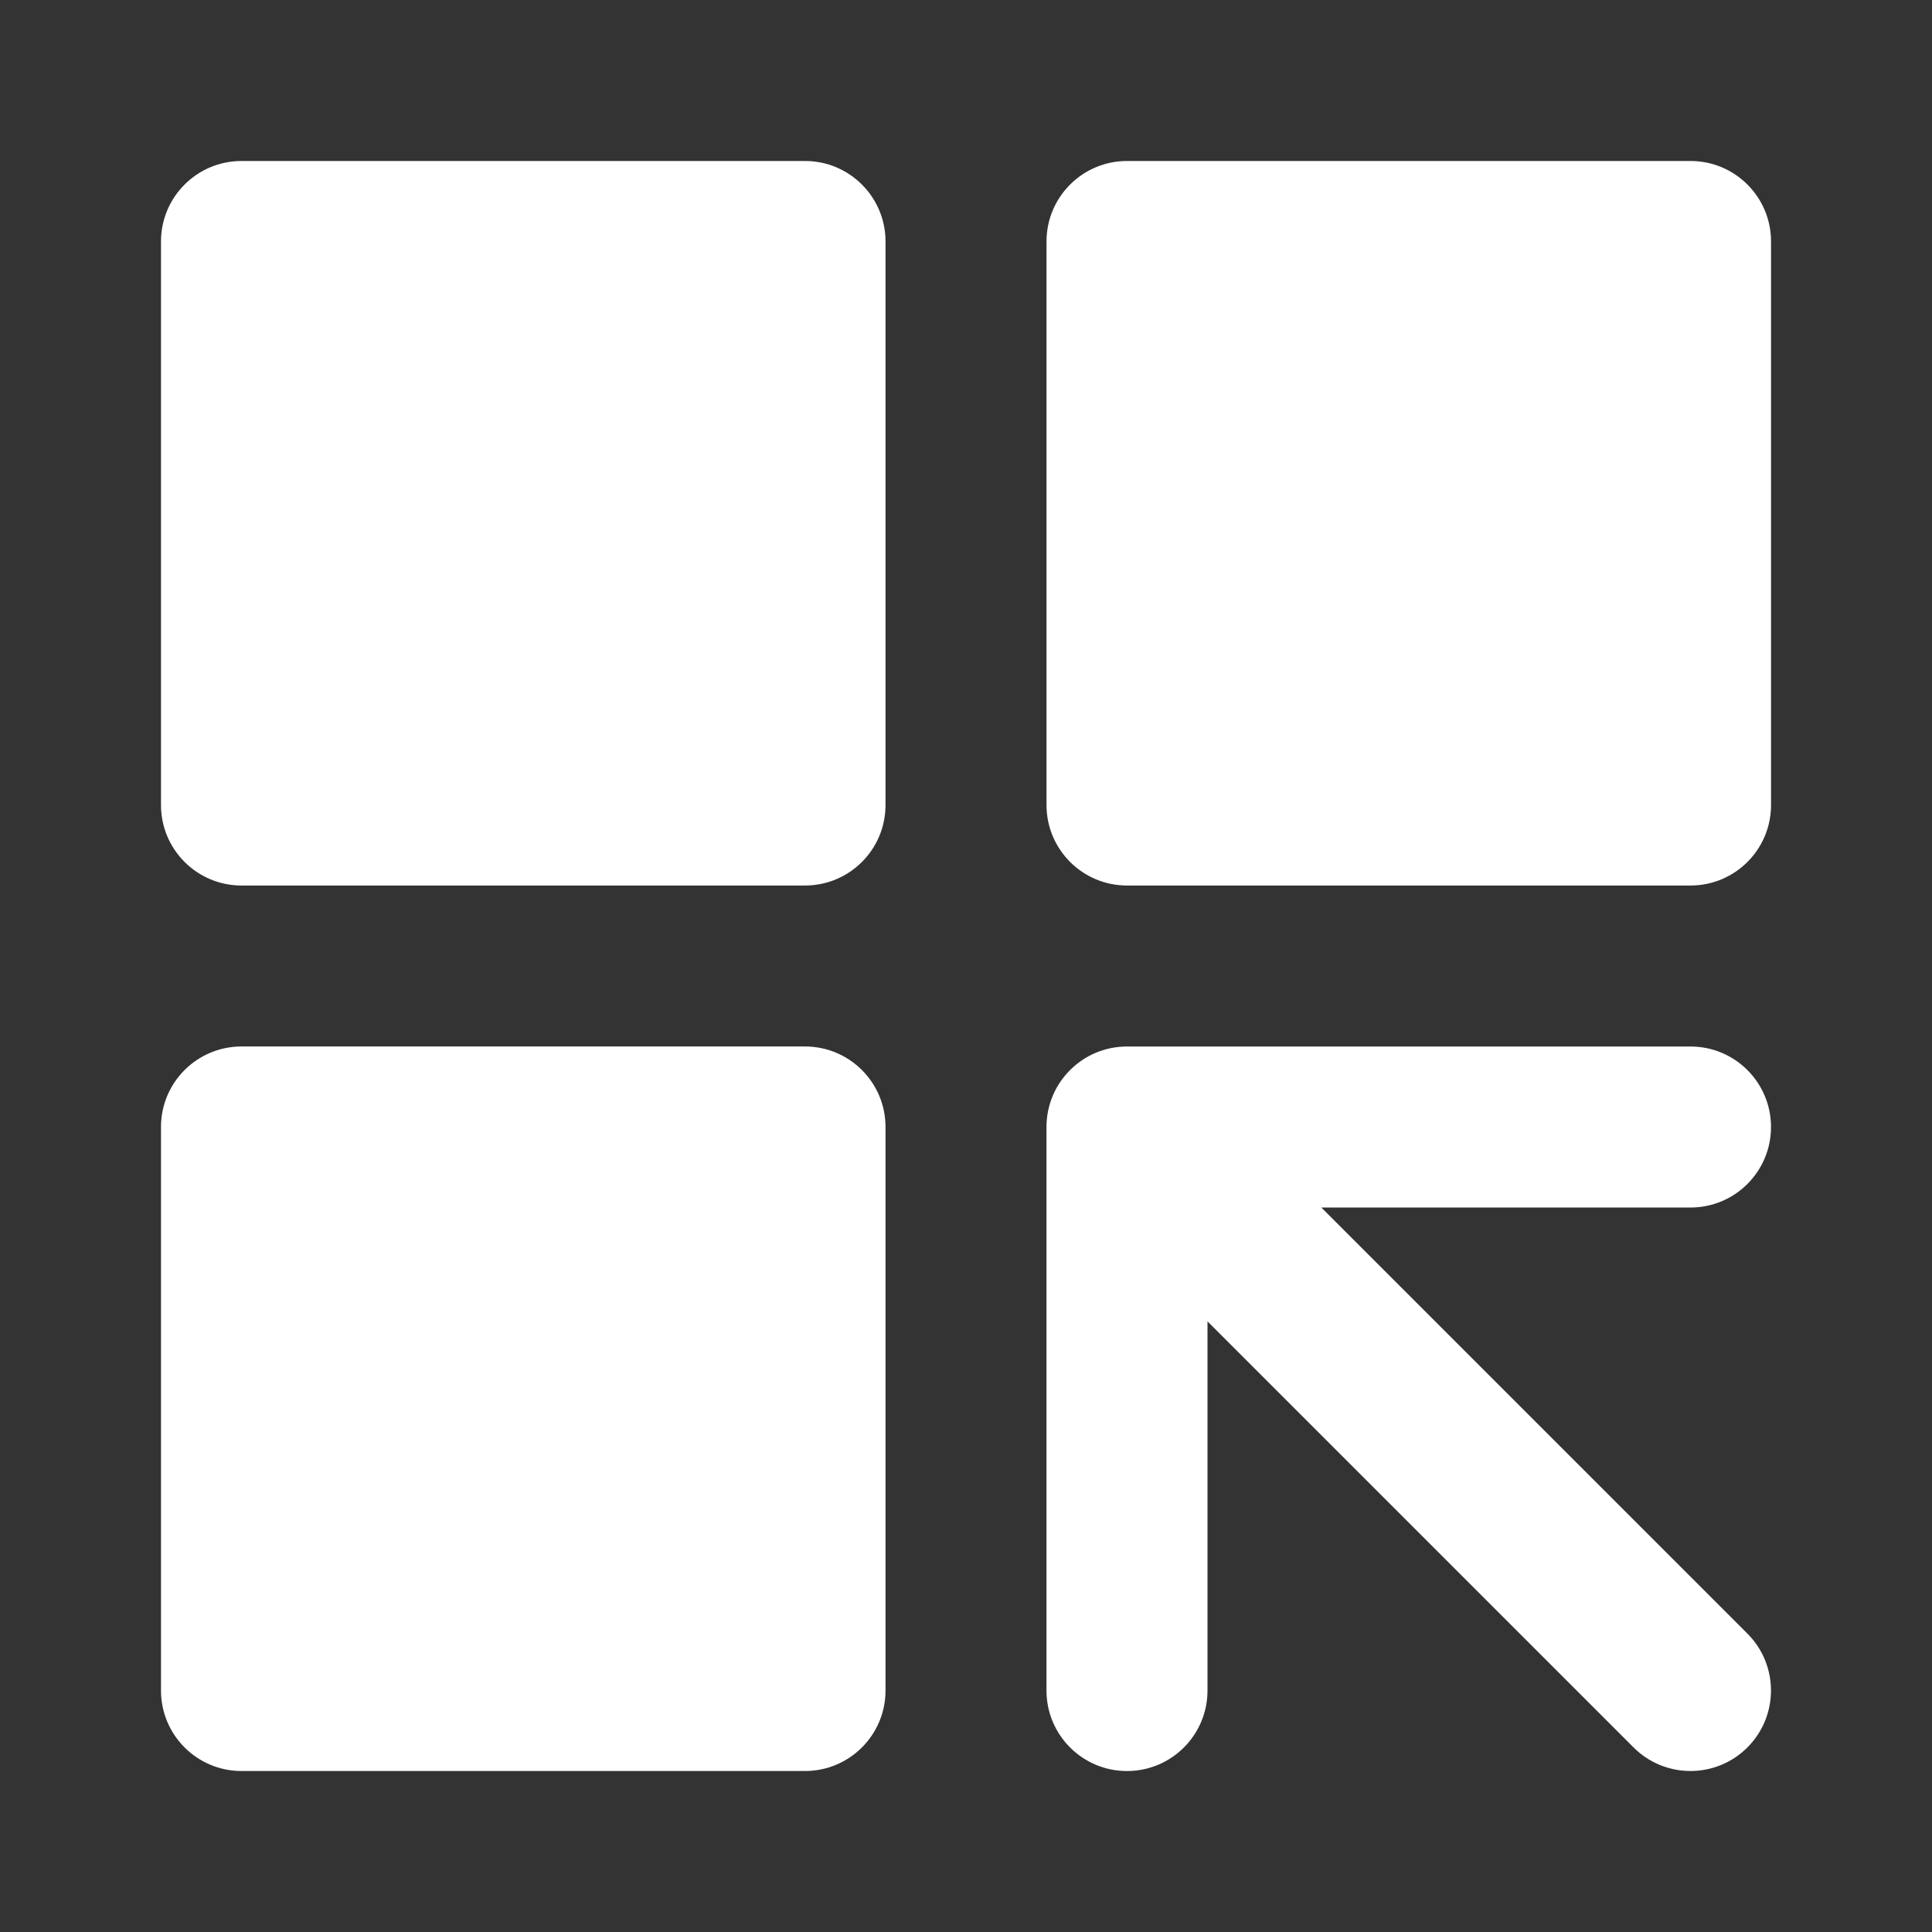 <svg fill="none" height="64" viewBox="0 0 64 64" width="64" xmlns="http://www.w3.org/2000/svg"><rect x="0" y="0" width="64" height="64" fill="#333333" stroke="none"/><g fill="#fff"><path d="m5.333 8c0-1.473 1.194-2.667 2.667-2.667h18.667c1.473 0 2.667 1.194 2.667 2.667v18.667c0 1.473-1.194 2.667-2.667 2.667h-18.667c-1.473 0-2.667-1.194-2.667-2.667z"/><path d="m5.333 37.333c0-1.473 1.194-2.667 2.667-2.667h18.667c1.473 0 2.667 1.194 2.667 2.667v18.667c0 1.473-1.194 2.667-2.667 2.667h-18.667c-1.473 0-2.667-1.194-2.667-2.667z"/><path d="m34.667 8c0-1.473 1.194-2.667 2.667-2.667h18.667c1.473 0 2.667 1.194 2.667 2.667v18.667c0 1.473-1.194 2.667-2.667 2.667h-18.667c-1.473 0-2.667-1.194-2.667-2.667z"/><path d="m37.333 34.667c-.362 0-.706.072-1.021.202-.315.13-.609.323-.865.579-.521.521-.781 1.203-.781 1.886v18.667c0 1.473 1.194 2.667 2.667 2.667 1.473 0 2.667-1.194 2.667-2.667v-12.229l14.114 14.114c1.041 1.041 2.73 1.041 3.771 0s1.041-2.73 0-3.771l-14.114-14.114h12.229c1.473 0 2.667-1.194 2.667-2.667 0-1.473-1.194-2.667-2.667-2.667z"/></g></svg>